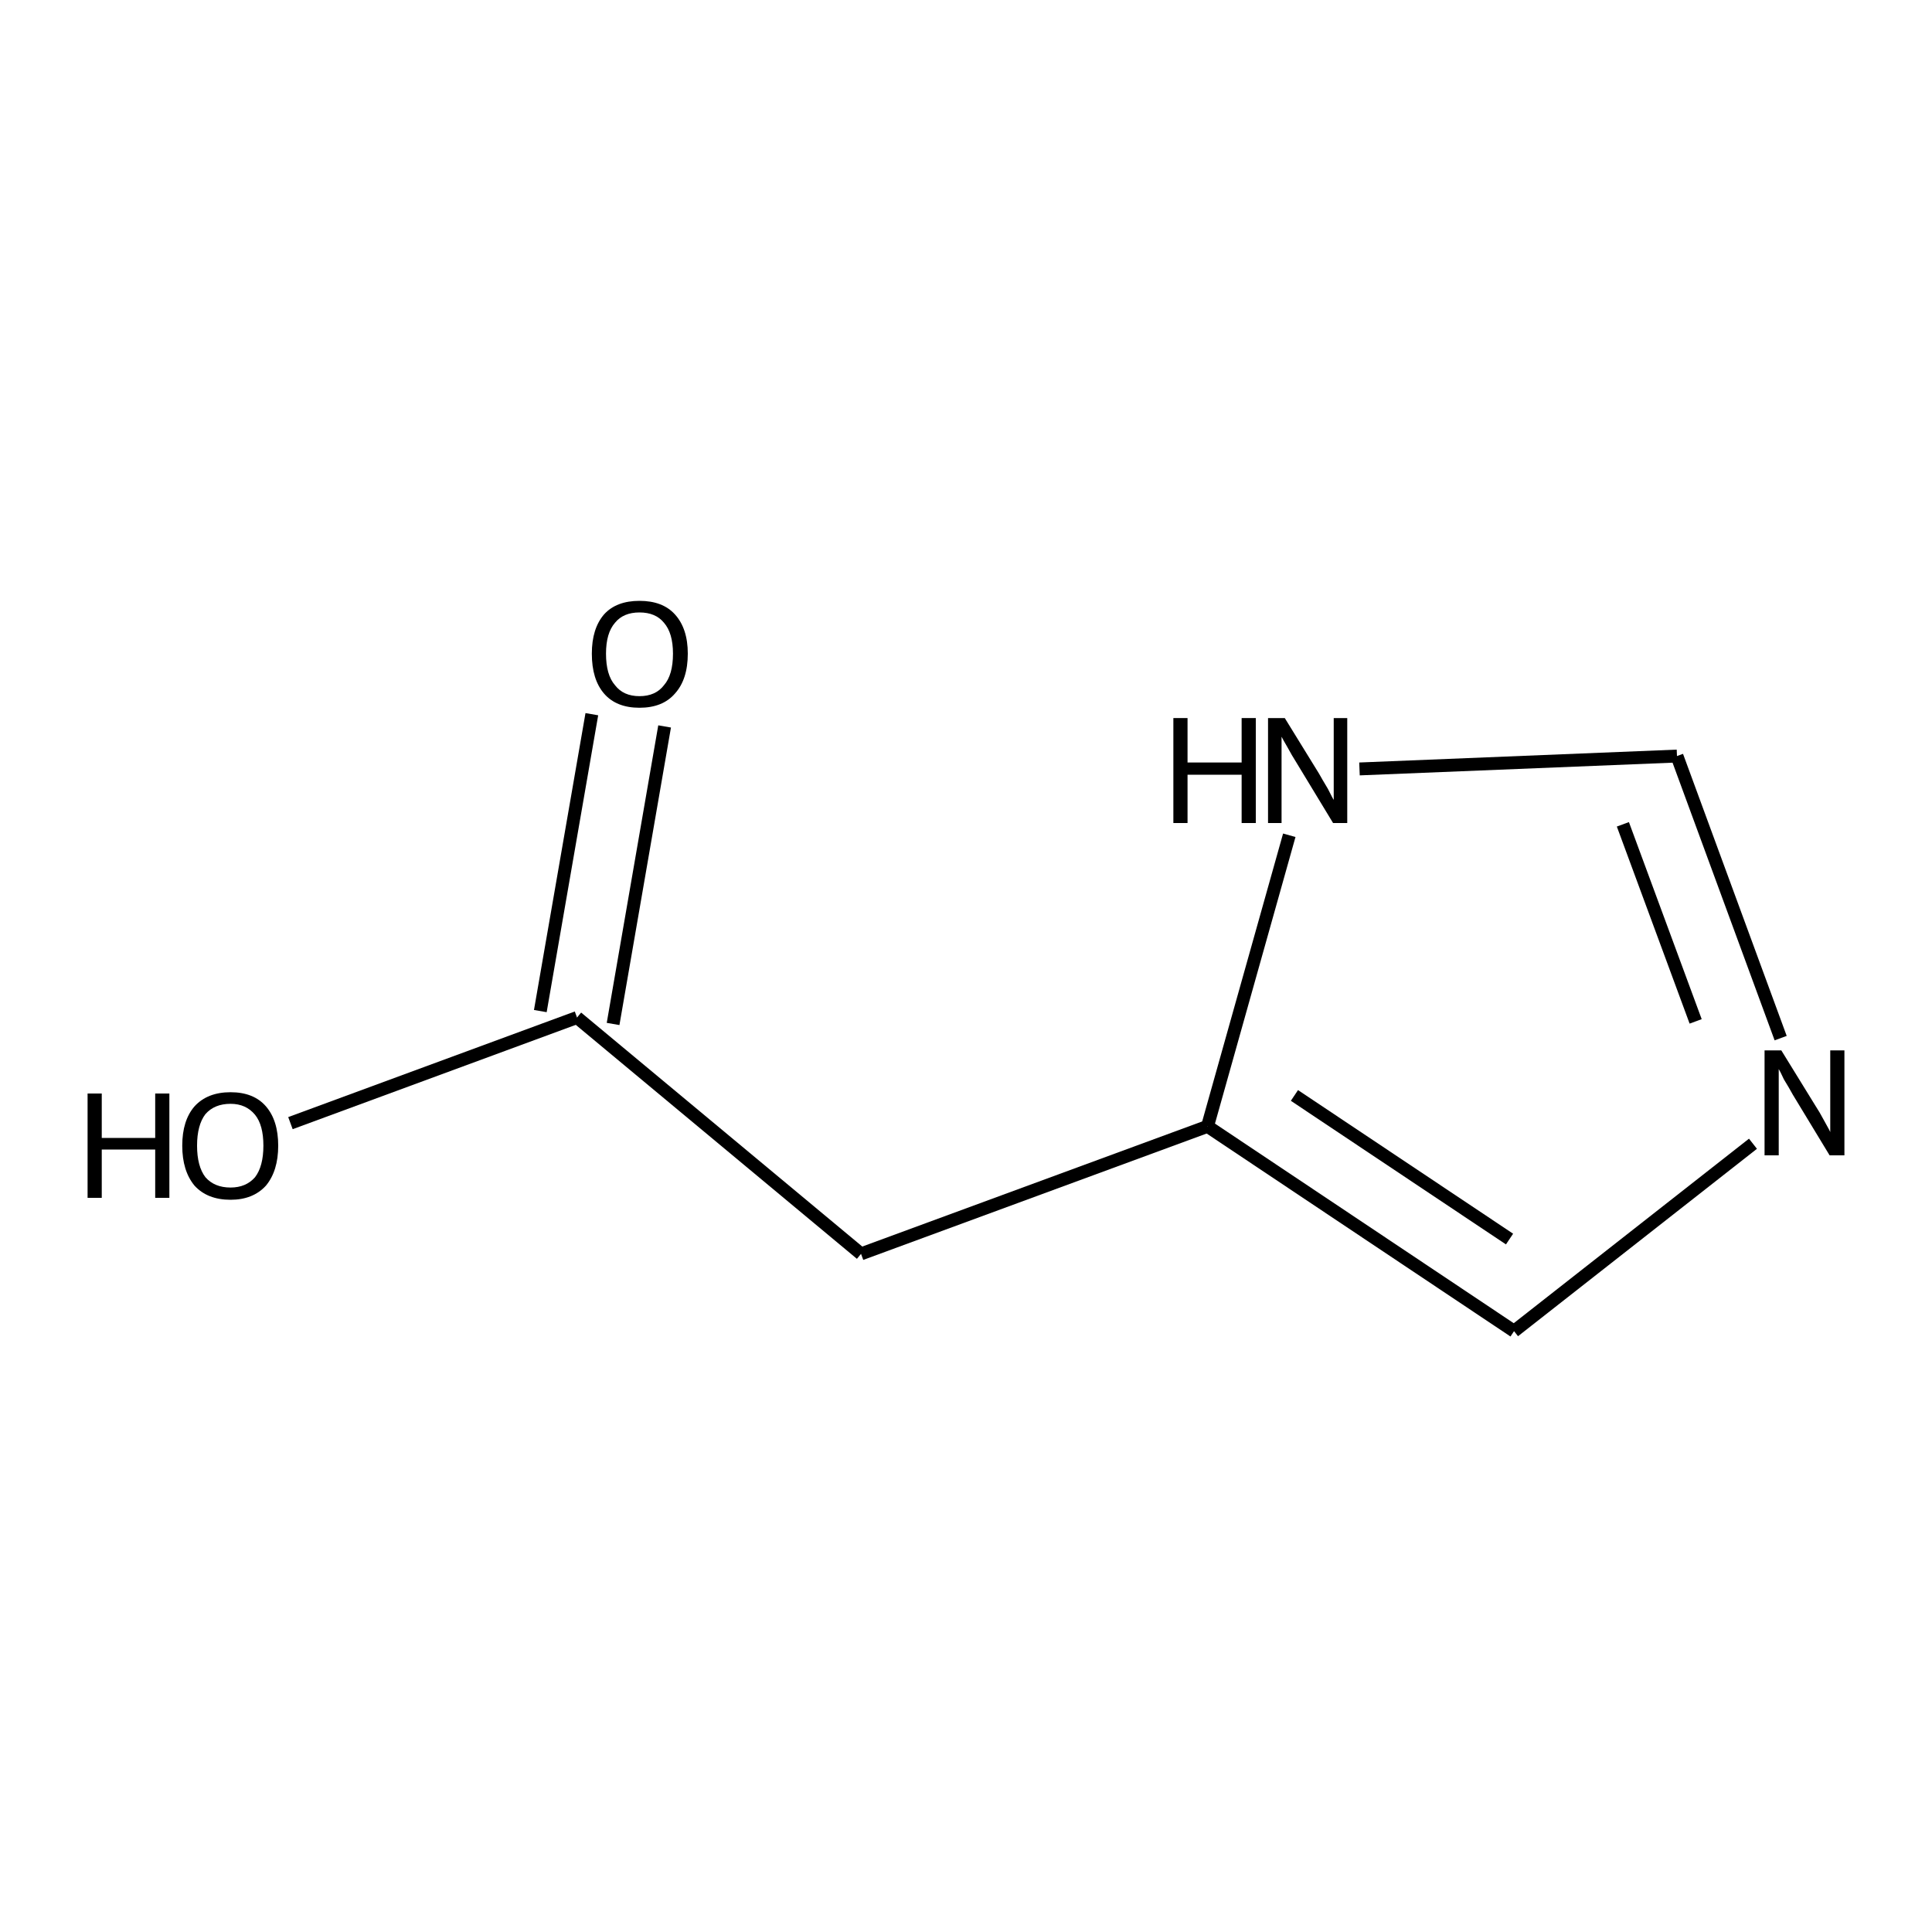 <?xml version='1.0' encoding='iso-8859-1'?>
<svg version='1.1' baseProfile='full'
              xmlns='http://www.w3.org/2000/svg'
                      xmlns:rdkit='http://www.rdkit.org/xml'
                      xmlns:xlink='http://www.w3.org/1999/xlink'
                  xml:space='preserve'
width='300px' height='300px' viewBox='0 0 300 300'>
<!-- END OF HEADER -->
<path class='bond-0 atom-0 atom-1' d='M 45.1,174.4 L 89.6,158.0' style='fill:none;fill-rule:evenodd;stroke:#000000;stroke-width:2.0px;stroke-linecap:butt;stroke-linejoin:miter;stroke-opacity:1' />
<path class='bond-1 atom-1 atom-2' d='M 83.9,157.0 L 91.9,110.9' style='fill:none;fill-rule:evenodd;stroke:#000000;stroke-width:2.0px;stroke-linecap:butt;stroke-linejoin:miter;stroke-opacity:1' />
<path class='bond-1 atom-1 atom-2' d='M 95.2,159.0 L 103.2,112.8' style='fill:none;fill-rule:evenodd;stroke:#000000;stroke-width:2.0px;stroke-linecap:butt;stroke-linejoin:miter;stroke-opacity:1' />
<path class='bond-2 atom-1 atom-3' d='M 89.6,158.0 L 133.7,194.7' style='fill:none;fill-rule:evenodd;stroke:#000000;stroke-width:2.0px;stroke-linecap:butt;stroke-linejoin:miter;stroke-opacity:1' />
<path class='bond-3 atom-3 atom-4' d='M 133.7,194.7 L 187.5,174.9' style='fill:none;fill-rule:evenodd;stroke:#000000;stroke-width:2.0px;stroke-linecap:butt;stroke-linejoin:miter;stroke-opacity:1' />
<path class='bond-4 atom-4 atom-5' d='M 187.5,174.9 L 235.1,206.7' style='fill:none;fill-rule:evenodd;stroke:#000000;stroke-width:2.0px;stroke-linecap:butt;stroke-linejoin:miter;stroke-opacity:1' />
<path class='bond-4 atom-4 atom-5' d='M 201.0,170.1 L 234.4,192.4' style='fill:none;fill-rule:evenodd;stroke:#000000;stroke-width:2.0px;stroke-linecap:butt;stroke-linejoin:miter;stroke-opacity:1' />
<path class='bond-5 atom-5 atom-6' d='M 235.1,206.7 L 272.2,177.6' style='fill:none;fill-rule:evenodd;stroke:#000000;stroke-width:2.0px;stroke-linecap:butt;stroke-linejoin:miter;stroke-opacity:1' />
<path class='bond-6 atom-6 atom-7' d='M 276.5,161.2 L 260.4,117.4' style='fill:none;fill-rule:evenodd;stroke:#000000;stroke-width:2.0px;stroke-linecap:butt;stroke-linejoin:miter;stroke-opacity:1' />
<path class='bond-6 atom-6 atom-7' d='M 263.3,158.6 L 252.0,128.0' style='fill:none;fill-rule:evenodd;stroke:#000000;stroke-width:2.0px;stroke-linecap:butt;stroke-linejoin:miter;stroke-opacity:1' />
<path class='bond-7 atom-7 atom-8' d='M 260.4,117.4 L 211.1,119.4' style='fill:none;fill-rule:evenodd;stroke:#000000;stroke-width:2.0px;stroke-linecap:butt;stroke-linejoin:miter;stroke-opacity:1' />
<path class='bond-8 atom-8 atom-4' d='M 200.2,129.7 L 187.5,174.9' style='fill:none;fill-rule:evenodd;stroke:#000000;stroke-width:2.0px;stroke-linecap:butt;stroke-linejoin:miter;stroke-opacity:1' />
<path class='atom-0' d='M 13.6 169.8
L 15.8 169.8
L 15.8 176.7
L 24.1 176.7
L 24.1 169.8
L 26.3 169.8
L 26.3 186.0
L 24.1 186.0
L 24.1 178.5
L 15.8 178.5
L 15.8 186.0
L 13.6 186.0
L 13.6 169.8
' fill='#000000'/>
<path class='atom-0' d='M 28.3 177.9
Q 28.3 174.0, 30.2 171.8
Q 32.2 169.6, 35.8 169.6
Q 39.4 169.6, 41.3 171.8
Q 43.2 174.0, 43.2 177.9
Q 43.2 181.8, 41.3 184.1
Q 39.3 186.3, 35.8 186.3
Q 32.2 186.3, 30.2 184.1
Q 28.3 181.8, 28.3 177.9
M 35.8 184.4
Q 38.2 184.4, 39.6 182.8
Q 40.9 181.1, 40.9 177.9
Q 40.9 174.7, 39.6 173.1
Q 38.2 171.4, 35.8 171.4
Q 33.3 171.4, 31.9 173.0
Q 30.6 174.7, 30.6 177.9
Q 30.6 181.1, 31.9 182.8
Q 33.3 184.4, 35.8 184.4
' fill='#000000'/>
<path class='atom-2' d='M 91.9 101.5
Q 91.9 97.6, 93.8 95.4
Q 95.7 93.3, 99.3 93.3
Q 102.9 93.3, 104.8 95.4
Q 106.8 97.6, 106.8 101.5
Q 106.8 105.5, 104.8 107.7
Q 102.9 109.9, 99.3 109.9
Q 95.7 109.9, 93.8 107.7
Q 91.9 105.5, 91.9 101.5
M 99.3 108.1
Q 101.8 108.1, 103.1 106.4
Q 104.5 104.8, 104.5 101.5
Q 104.5 98.3, 103.1 96.7
Q 101.8 95.1, 99.3 95.1
Q 96.8 95.1, 95.5 96.7
Q 94.1 98.3, 94.1 101.5
Q 94.1 104.8, 95.5 106.4
Q 96.8 108.1, 99.3 108.1
' fill='#000000'/>
<path class='atom-6' d='M 276.6 163.1
L 281.9 171.7
Q 282.5 172.6, 283.3 174.1
Q 284.2 175.7, 284.2 175.8
L 284.2 163.1
L 286.4 163.1
L 286.4 179.4
L 284.1 179.4
L 278.4 170.0
Q 277.8 168.9, 277.0 167.6
Q 276.4 166.3, 276.2 166.0
L 276.2 179.4
L 274.0 179.4
L 274.0 163.1
L 276.6 163.1
' fill='#000000'/>
<path class='atom-8' d='M 182.2 111.5
L 184.4 111.5
L 184.4 118.4
L 192.8 118.4
L 192.8 111.5
L 195.0 111.5
L 195.0 127.8
L 192.8 127.8
L 192.8 120.3
L 184.4 120.3
L 184.4 127.8
L 182.2 127.8
L 182.2 111.5
' fill='#000000'/>
<path class='atom-8' d='M 199.5 111.5
L 204.8 120.1
Q 205.3 121.0, 206.2 122.5
Q 207.0 124.1, 207.1 124.2
L 207.1 111.5
L 209.2 111.5
L 209.2 127.8
L 207.0 127.8
L 201.3 118.4
Q 200.6 117.3, 199.9 116.0
Q 199.2 114.8, 199.0 114.4
L 199.0 127.8
L 196.9 127.8
L 196.9 111.5
L 199.5 111.5
' fill='#000000'/>
</svg>
